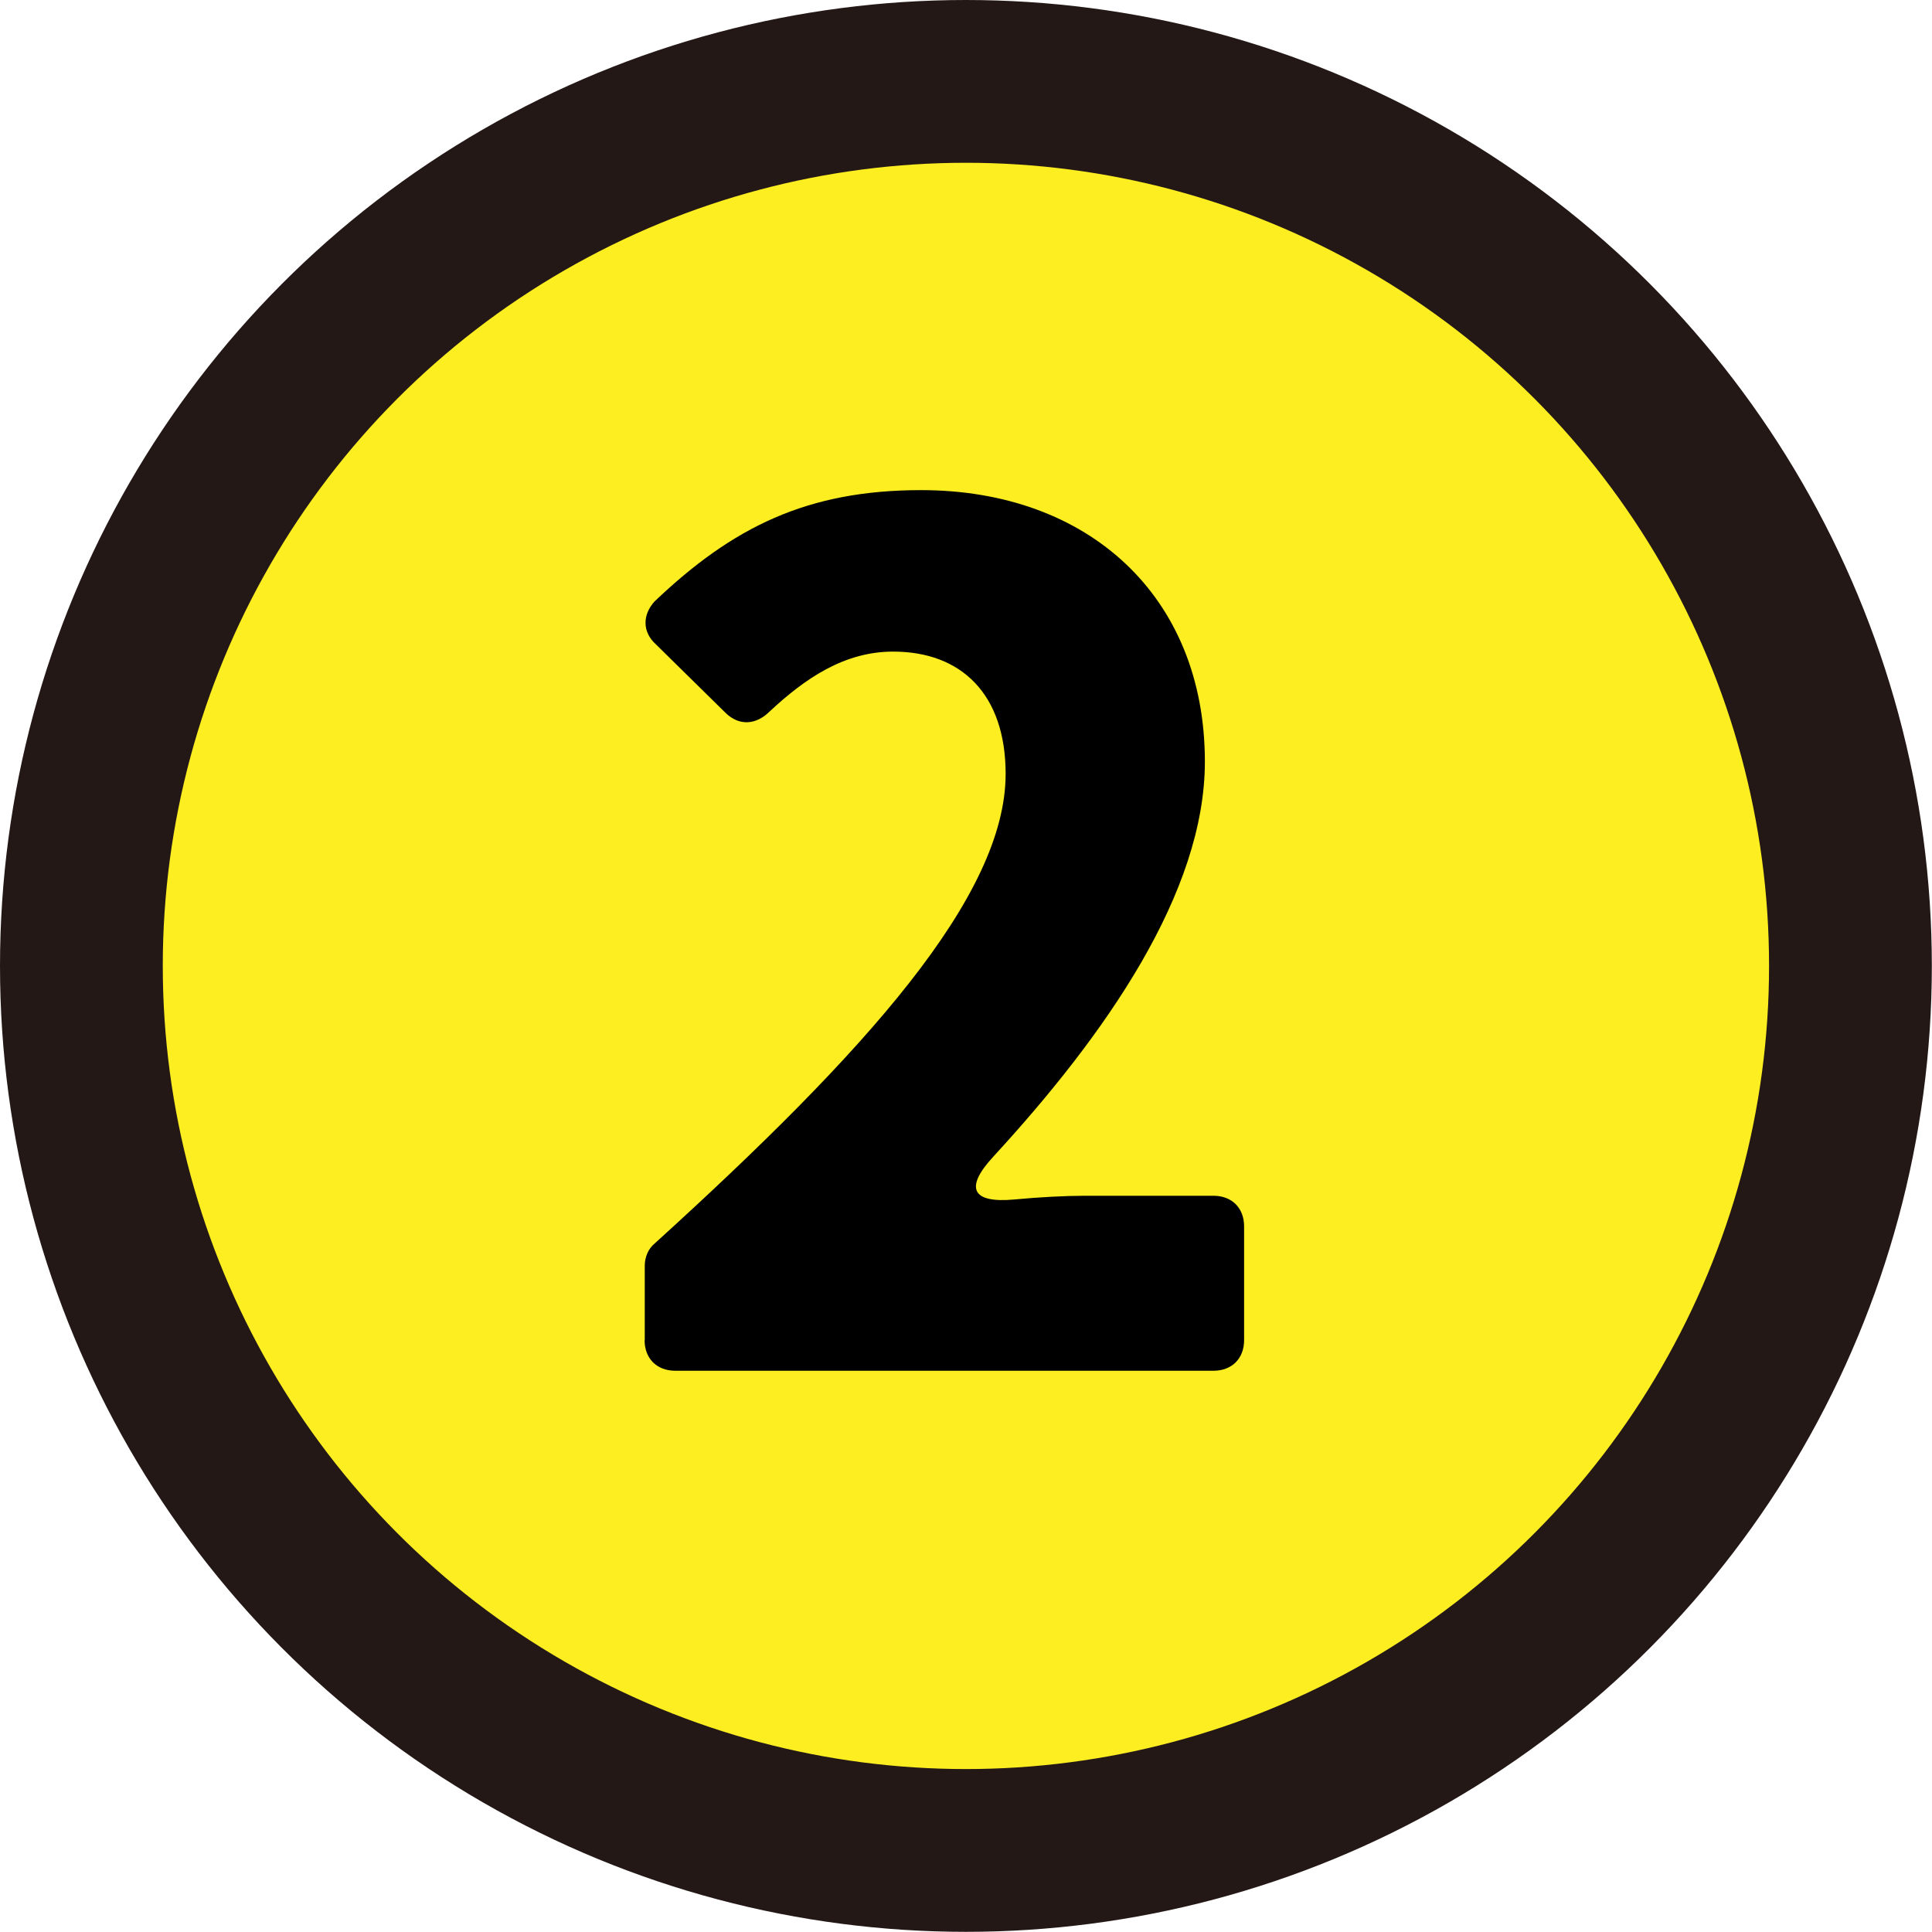 <?xml version="1.0" encoding="UTF-8"?>
<svg id="_レイヤー_2" data-name="レイヤー 2" xmlns="http://www.w3.org/2000/svg" viewBox="0 0 118.69 118.69">
  <defs>
    <style>
      .cls-1 {
        fill: #fcee21;
        stroke: #231815;
        stroke-miterlimit: 10;
        stroke-width: 10px;
      }
    </style>
  </defs>
  <g id="_レイヤー_1-2" data-name="レイヤー 1">
    <g>
      <circle class="cls-1" cx="59.34" cy="59.34" r="54.34"/>
      <path d="M39.61,82.33v-4.58c0-.53.23-1.05.6-1.35,13-11.8,21.57-21.34,21.57-28.86,0-4.88-2.71-7.51-6.91-7.51-3.01,0-5.41,1.65-7.59,3.68-.83.83-1.88.9-2.71.08l-4.28-4.21c-.83-.75-.83-1.8-.08-2.63,4.81-4.58,9.39-6.84,16.38-6.84,10.29,0,17.43,6.54,17.43,16.68,0,8.04-6.09,16.76-13,24.27-1.8,1.95-1.28,2.86,1.28,2.63,1.58-.15,3.16-.23,4.36-.23h7.89c1.13,0,1.88.75,1.88,1.88v6.99c0,1.13-.75,1.88-1.88,1.88h-33.07c-1.13,0-1.88-.75-1.88-1.88Z"/>
    </g>
  </g>
</svg>